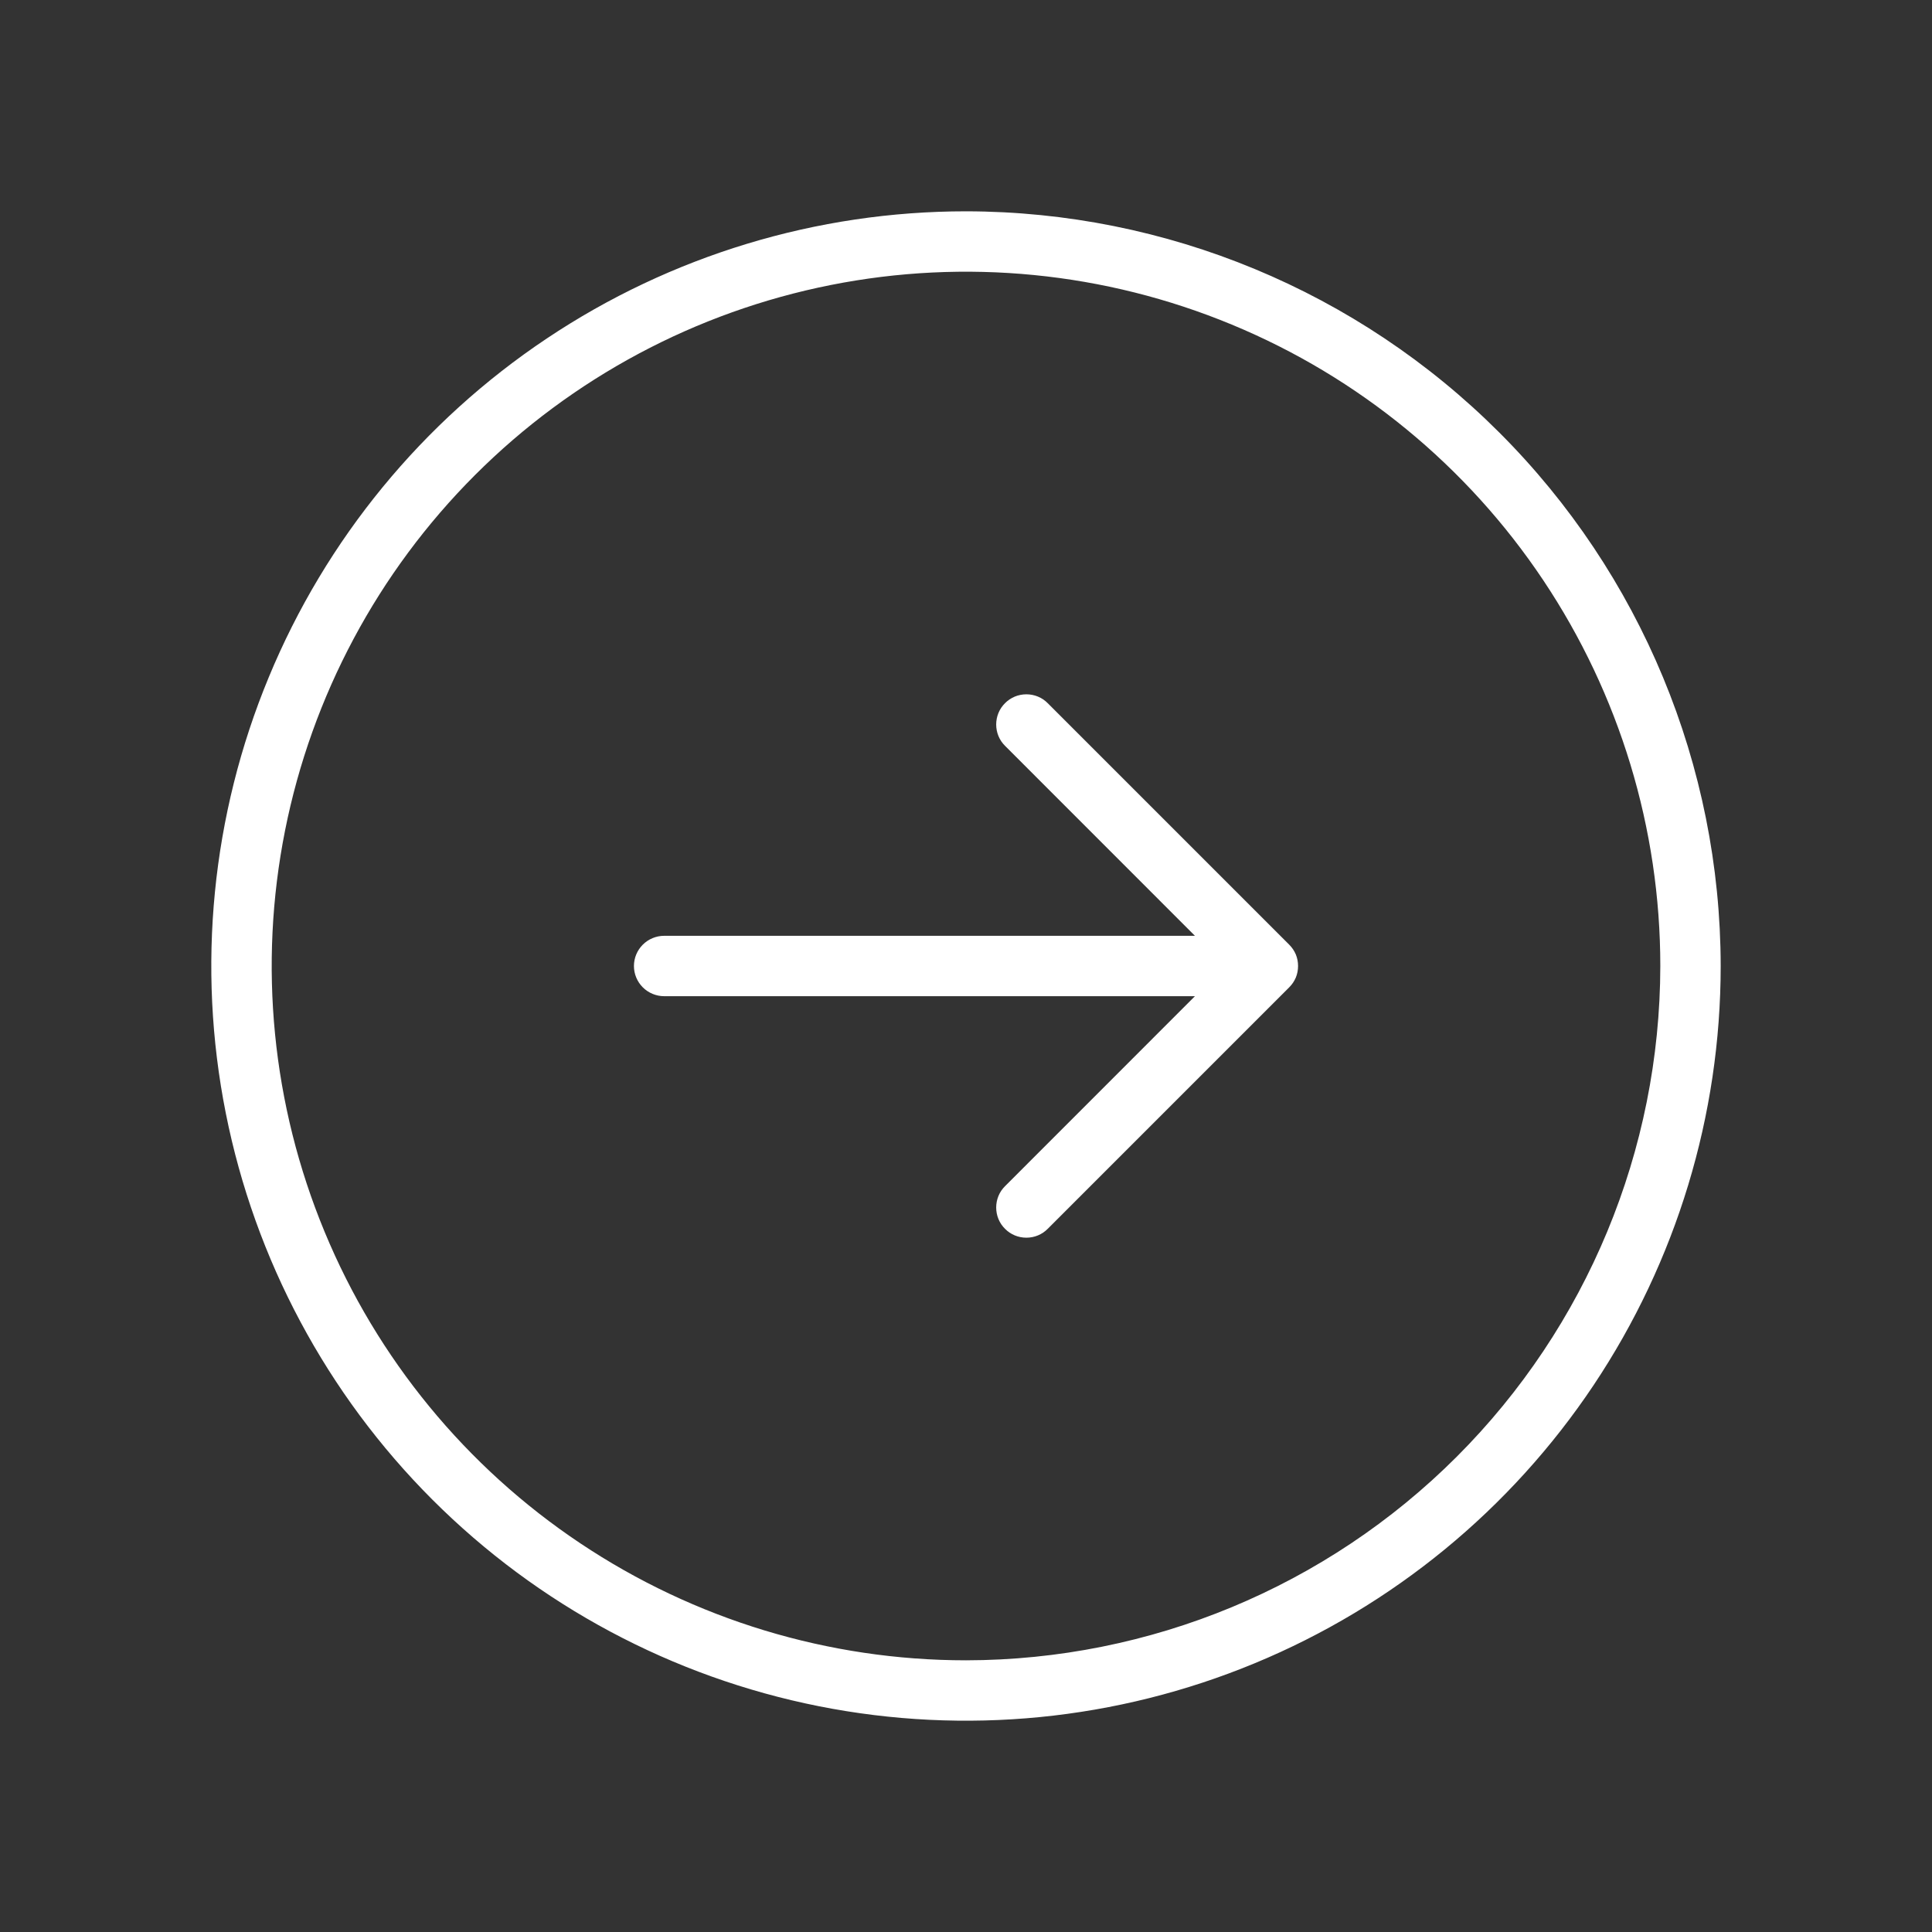 <svg width="24" height="24" viewBox="0 0 24 24" fill="none" xmlns="http://www.w3.org/2000/svg">
<rect x="0" y="0" width="24" height="24" fill="#333333" stroke="none"/>
<path d="M12 2.625C10.146 2.625 8.333 3.175 6.792 4.205C5.25 5.235 4.048 6.699 3.339 8.412C2.629 10.125 2.443 12.01 2.805 13.829C3.167 15.648 4.06 17.318 5.371 18.629C6.682 19.94 8.352 20.833 10.171 21.195C11.99 21.557 13.875 21.371 15.588 20.661C17.301 19.952 18.765 18.75 19.795 17.209C20.825 15.667 21.375 13.854 21.375 12C21.372 9.514 20.384 7.131 18.626 5.374C16.869 3.616 14.486 2.628 12 2.625ZM12 20.625C10.294 20.625 8.627 20.119 7.208 19.171C5.79 18.224 4.684 16.877 4.032 15.301C3.379 13.725 3.208 11.99 3.541 10.317C3.874 8.644 4.695 7.107 5.901 5.901C7.107 4.695 8.644 3.874 10.317 3.541C11.99 3.208 13.725 3.379 15.301 4.032C16.877 4.684 18.224 5.79 19.171 7.208C20.119 8.627 20.625 10.294 20.625 12C20.622 14.287 19.713 16.479 18.096 18.096C16.479 19.713 14.287 20.622 12 20.625ZM16.015 11.735C16.05 11.77 16.078 11.811 16.097 11.856C16.116 11.902 16.125 11.951 16.125 12C16.125 12.049 16.116 12.098 16.097 12.144C16.078 12.189 16.05 12.23 16.015 12.265L13.015 15.265C12.945 15.336 12.85 15.375 12.75 15.375C12.65 15.375 12.555 15.336 12.485 15.265C12.414 15.195 12.375 15.1 12.375 15C12.375 14.9 12.414 14.805 12.485 14.735L14.844 12.375H8.25C8.151 12.375 8.055 12.335 7.985 12.265C7.915 12.195 7.875 12.1 7.875 12C7.875 11.9 7.915 11.805 7.985 11.735C8.055 11.665 8.151 11.625 8.25 11.625H14.844L12.485 9.265C12.414 9.195 12.375 9.1 12.375 9C12.375 8.9 12.414 8.805 12.485 8.735C12.555 8.664 12.65 8.625 12.75 8.625C12.85 8.625 12.945 8.664 13.015 8.735L16.015 11.735Z" fill="white"/>
</svg>
